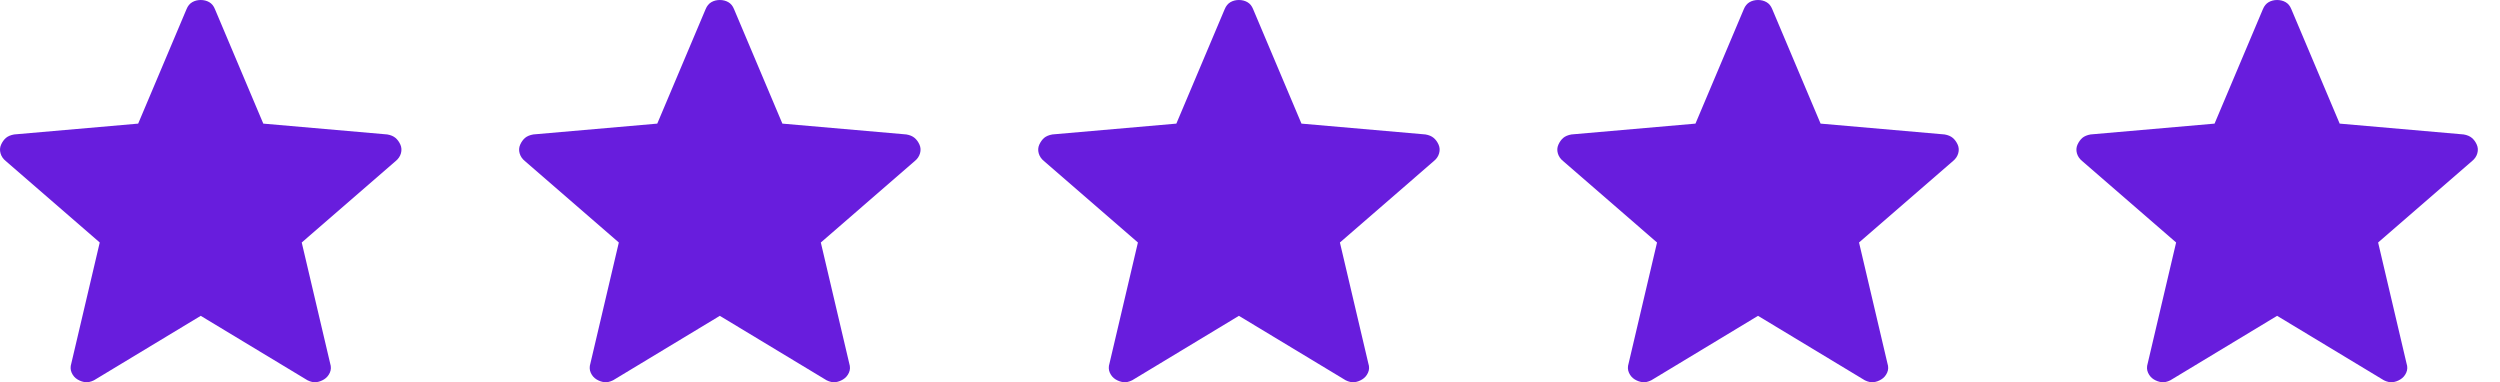 <svg xmlns="http://www.w3.org/2000/svg" width="85" height="13" viewBox="0 0 85 13" fill="none"><path d="M6.825 10.738L3.195 12.93C3.088 12.983 2.989 13.004 2.898 12.994C2.807 12.983 2.719 12.952 2.633 12.9C2.546 12.847 2.481 12.771 2.437 12.674C2.393 12.577 2.389 12.47 2.425 12.355L3.391 8.245L0.196 5.475C0.106 5.402 0.046 5.314 0.018 5.212C-0.011 5.11 -0.005 5.012 0.037 4.919C0.078 4.826 0.133 4.749 0.202 4.689C0.271 4.631 0.364 4.592 0.482 4.571L4.698 4.203L6.342 0.311C6.387 0.201 6.452 0.122 6.538 0.073C6.623 0.024 6.719 0 6.825 0C6.931 0 7.027 0.024 7.113 0.073C7.199 0.122 7.264 0.201 7.308 0.311L8.952 4.203L13.167 4.571C13.285 4.591 13.378 4.631 13.448 4.69C13.517 4.749 13.572 4.825 13.614 4.919C13.654 5.012 13.66 5.11 13.632 5.212C13.603 5.314 13.544 5.402 13.454 5.475L10.259 8.245L11.225 12.355C11.262 12.469 11.258 12.575 11.214 12.673C11.169 12.771 11.103 12.846 11.017 12.899C10.931 12.952 10.843 12.984 10.752 12.994C10.661 13.004 10.562 12.983 10.456 12.93L6.825 10.738Z" fill="#681DDD"></path><path d="M24.474 10.738L20.844 12.93C20.737 12.983 20.638 13.004 20.547 12.994C20.456 12.983 20.368 12.952 20.282 12.9C20.195 12.847 20.13 12.771 20.086 12.674C20.042 12.577 20.038 12.47 20.074 12.355L21.04 8.245L17.845 5.475C17.755 5.402 17.696 5.314 17.667 5.212C17.638 5.11 17.645 5.012 17.686 4.919C17.727 4.826 17.782 4.749 17.851 4.689C17.92 4.631 18.014 4.592 18.131 4.571L22.347 4.203L23.991 0.311C24.036 0.201 24.102 0.122 24.187 0.073C24.272 0.024 24.368 0 24.474 0C24.58 0 24.676 0.024 24.762 0.073C24.848 0.122 24.913 0.201 24.957 0.311L26.601 4.203L30.816 4.571C30.934 4.591 31.028 4.631 31.097 4.69C31.166 4.749 31.222 4.825 31.263 4.919C31.304 5.012 31.31 5.11 31.281 5.212C31.252 5.314 31.193 5.402 31.103 5.475L27.908 8.245L28.874 12.355C28.911 12.469 28.908 12.575 28.863 12.673C28.818 12.771 28.753 12.846 28.666 12.899C28.581 12.952 28.492 12.984 28.401 12.994C28.31 13.004 28.212 12.983 28.105 12.93L24.474 10.738Z" fill="#681DDD"></path><path d="M42.123 10.738L38.493 12.93C38.387 12.983 38.288 13.004 38.196 12.994C38.106 12.983 38.017 12.952 37.931 12.9C37.845 12.847 37.779 12.771 37.735 12.674C37.691 12.577 37.687 12.47 37.723 12.355L38.689 8.245L35.494 5.475C35.404 5.402 35.345 5.314 35.316 5.212C35.288 5.11 35.294 5.012 35.335 4.919C35.377 4.826 35.432 4.749 35.5 4.689C35.57 4.631 35.663 4.592 35.78 4.571L39.996 4.203L41.64 0.311C41.686 0.201 41.751 0.122 41.836 0.073C41.922 0.024 42.017 0 42.123 0C42.229 0 42.325 0.024 42.411 0.073C42.497 0.122 42.562 0.201 42.606 0.311L44.25 4.203L48.465 4.571C48.583 4.591 48.677 4.631 48.746 4.69C48.816 4.749 48.871 4.825 48.912 4.919C48.953 5.012 48.959 5.11 48.93 5.212C48.902 5.314 48.842 5.402 48.752 5.475L45.557 8.245L46.523 12.355C46.561 12.469 46.557 12.575 46.512 12.673C46.468 12.771 46.402 12.846 46.315 12.899C46.23 12.952 46.142 12.984 46.05 12.994C45.96 13.004 45.861 12.983 45.754 12.93L42.123 10.738Z" fill="#681DDD"></path><path d="M59.773 10.738L56.143 12.93C56.036 12.983 55.937 13.004 55.846 12.994C55.755 12.983 55.667 12.952 55.581 12.9C55.494 12.847 55.429 12.771 55.385 12.674C55.341 12.577 55.337 12.47 55.373 12.355L56.339 8.245L53.144 5.475C53.054 5.402 52.995 5.314 52.966 5.212C52.937 5.11 52.944 5.012 52.985 4.919C53.026 4.826 53.081 4.749 53.15 4.689C53.219 4.631 53.312 4.592 53.43 4.571L57.646 4.203L59.29 0.311C59.335 0.201 59.401 0.122 59.486 0.073C59.571 0.024 59.667 0 59.773 0C59.879 0 59.975 0.024 60.061 0.073C60.147 0.122 60.212 0.201 60.256 0.311L61.9 4.203L66.115 4.571C66.233 4.591 66.326 4.631 66.396 4.69C66.465 4.749 66.52 4.825 66.562 4.919C66.603 5.012 66.609 5.11 66.58 5.212C66.551 5.314 66.492 5.402 66.402 5.475L63.207 8.245L64.173 12.355C64.21 12.469 64.207 12.575 64.162 12.673C64.117 12.771 64.052 12.846 63.965 12.899C63.88 12.952 63.791 12.984 63.7 12.994C63.609 13.004 63.511 12.983 63.404 12.93L59.773 10.738Z" fill="#681DDD"></path><path d="M77.422 10.738L73.792 12.93C73.686 12.983 73.587 13.004 73.495 12.994C73.405 12.983 73.316 12.952 73.23 12.9C73.144 12.847 73.078 12.771 73.034 12.674C72.99 12.577 72.986 12.47 73.022 12.355L73.988 8.245L70.793 5.475C70.703 5.402 70.644 5.314 70.615 5.212C70.587 5.11 70.593 5.012 70.634 4.919C70.676 4.826 70.731 4.749 70.799 4.689C70.869 4.631 70.962 4.592 71.079 4.571L75.295 4.203L76.939 0.311C76.985 0.201 77.05 0.122 77.135 0.073C77.221 0.024 77.316 0 77.422 0C77.528 0 77.624 0.024 77.71 0.073C77.796 0.122 77.861 0.201 77.905 0.311L79.549 4.203L83.764 4.571C83.882 4.591 83.976 4.631 84.045 4.69C84.115 4.749 84.17 4.825 84.211 4.919C84.252 5.012 84.258 5.11 84.229 5.212C84.201 5.314 84.141 5.402 84.051 5.475L80.856 8.245L81.822 12.355C81.86 12.469 81.856 12.575 81.811 12.673C81.767 12.771 81.701 12.846 81.614 12.899C81.529 12.952 81.441 12.984 81.349 12.994C81.259 13.004 81.16 12.983 81.053 12.93L77.422 10.738Z" fill="#681DDD"></path></svg>